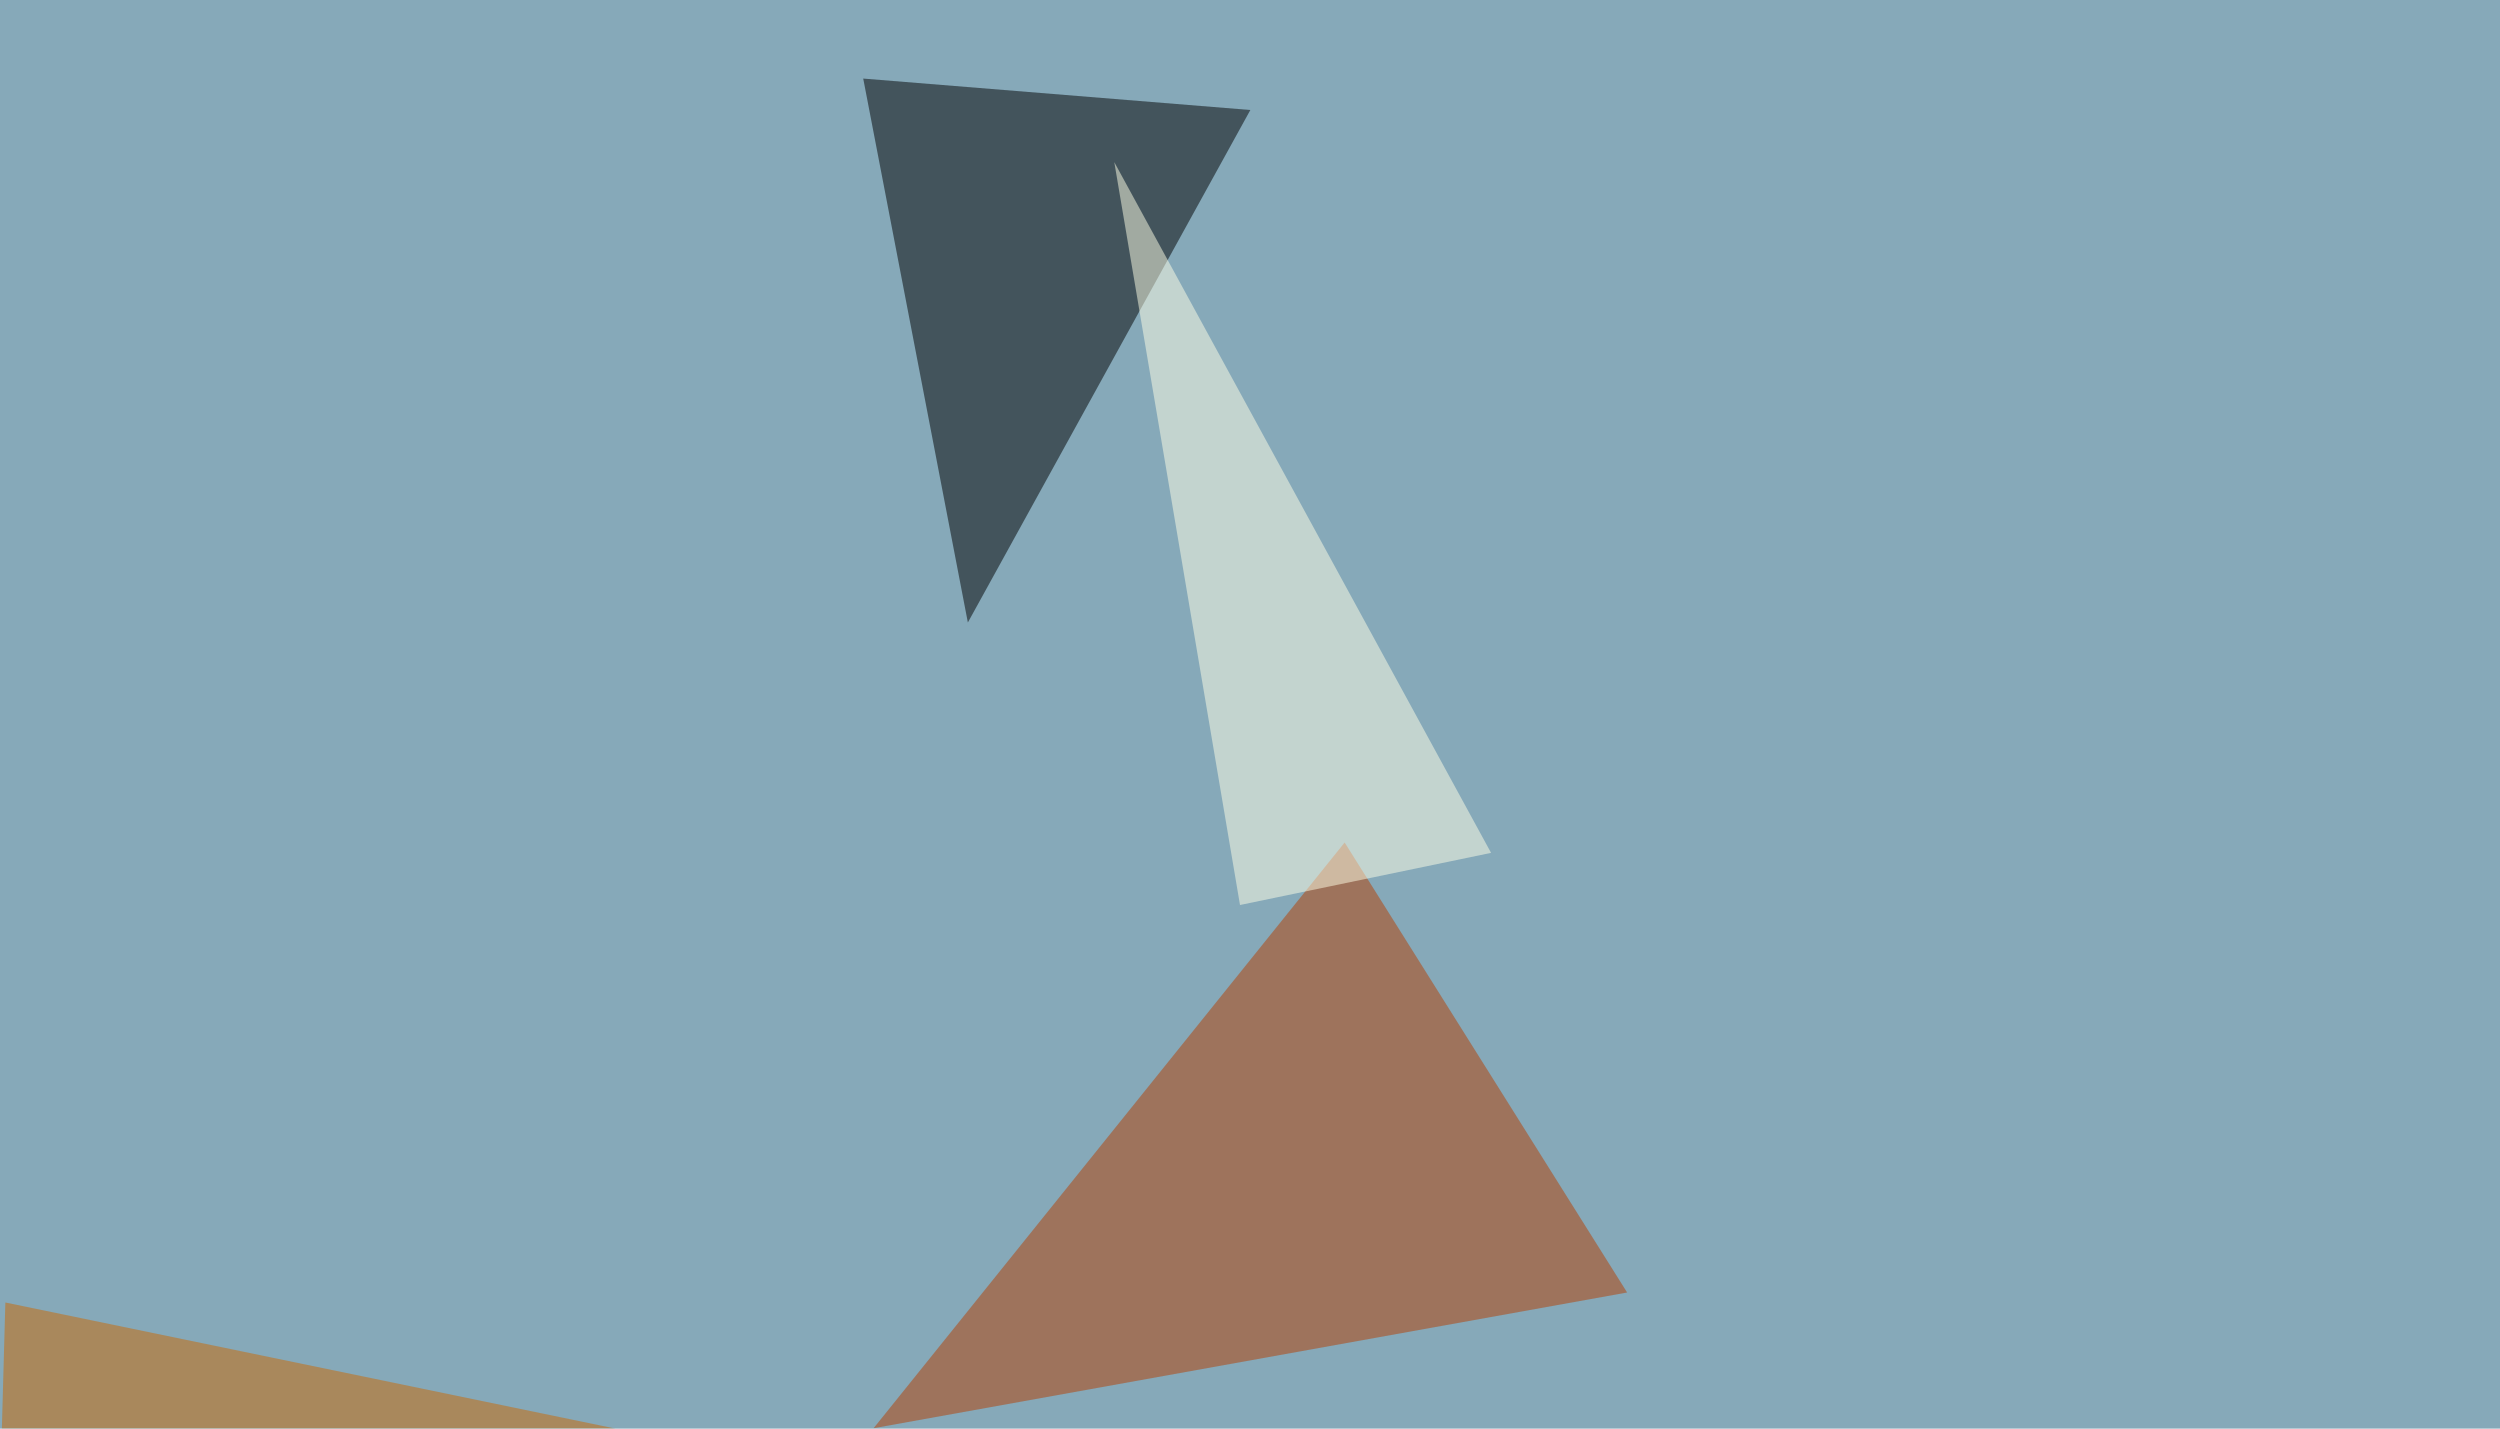 <svg xmlns="http://www.w3.org/2000/svg" width="700" height="400" ><filter id="a"><feGaussianBlur stdDeviation="55"/></filter><rect width="100%" height="100%" fill="#86a9b9"/><g filter="url(#a)"><g fill-opacity=".5"><path d="M350.1 30.8L241.7 22 271 174.3z"/><path fill="#b73f00" d="M244.6 399.9l211-38-79.1-126z"/><path fill="#cc6800" d="M1.5 364.7l-3 108.4L271 420.4z"/><path fill="#ffffe7" d="M347.2 253.4L312 45.4l105.5 193.4z"/></g></g></svg>
